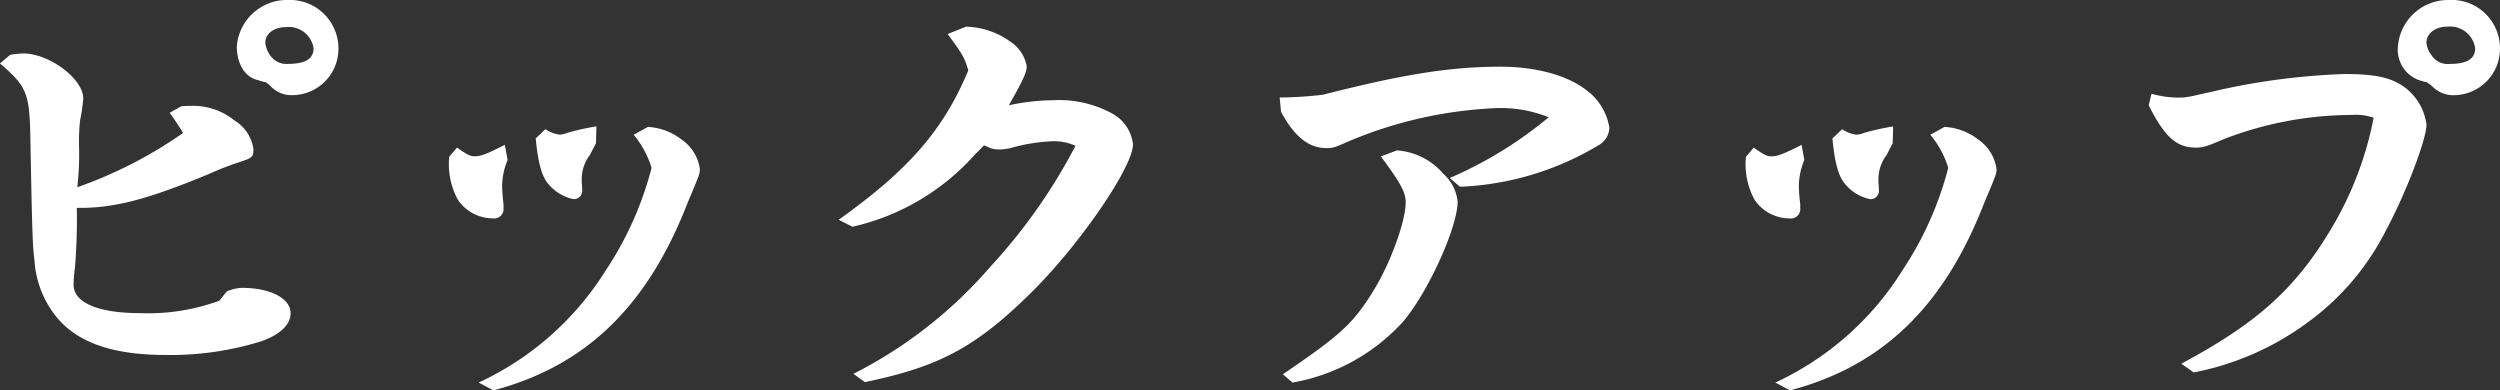 <svg xmlns="http://www.w3.org/2000/svg" width="228.354" height="35.658" viewBox="0 0 228.354 35.658">
  <rect x="0" y="0" width="228.354" height="35.658" fill="#333333" stroke="none"/>
  <path id="hdg_pickup" d="M-111.678-28.014c2.436,2.1,2.688,2.688,2.772,6.678.168,9.114.21,9.912.378,11.34a9.133,9.133,0,0,0,2.1,5.25c1.932,2.268,5.124,3.36,9.912,3.36a27.9,27.9,0,0,0,8.736-1.26c1.722-.63,2.646-1.512,2.646-2.562,0-1.344-1.848-2.31-4.452-2.31a3.768,3.768,0,0,0-1.386.336l-.672.84a18.9,18.9,0,0,1-7.224,1.134c-3.864,0-6.09-.966-6.09-2.6a13.243,13.243,0,0,1,.126-1.554,53.074,53.074,0,0,0,.168-5.46c3.4.042,6.426-.756,12.1-3.108a27.4,27.4,0,0,1,2.688-1.05c1.26-.42,1.344-.462,1.344-1.218a3.614,3.614,0,0,0-1.722-2.6,6,6,0,0,0-3.948-1.344,8.543,8.543,0,0,0-.924.042l-1.05.588c.672.966.84,1.218,1.218,1.848a39.771,39.771,0,0,1-9.66,4.956,26.614,26.614,0,0,0,.168-3.4,18.914,18.914,0,0,1,.084-2.688,17.316,17.316,0,0,0,.294-2.016c0-1.806-3.108-4.116-5.5-4.116a8.617,8.617,0,0,0-1.176.126Zm26.25-5.8a4.6,4.6,0,0,0-4.62,4.242c0,1.6.756,2.814,1.89,3.066a5.766,5.766,0,0,0,.756.21,2.22,2.22,0,0,1,.462.378,2.593,2.593,0,0,0,1.932.8,4.233,4.233,0,0,0,4.242-4.116A4.433,4.433,0,0,0-85.428-33.81Zm-.126,2.478a2.3,2.3,0,0,1,2.52,1.932c0,.966-.756,1.428-2.31,1.428a1.778,1.778,0,0,1-1.638-.756,2.341,2.341,0,0,1-.462-1.176C-87.444-30.744-86.646-31.332-85.554-31.332Zm14.91,11.844a6.769,6.769,0,0,0,.8,3.948,3.871,3.871,0,0,0,3.192,1.68.853.853,0,0,0,.966-.924v-.378a15.321,15.321,0,0,1-.126-1.638,6.273,6.273,0,0,1,.5-2.394l-.252-1.386c-1.722.882-2.226,1.05-2.772,1.05-.378,0-.714-.168-1.6-.8Zm7.9-1.68c.21,2.31.588,3.57,1.218,4.242a4.076,4.076,0,0,0,2.184,1.3.742.742,0,0,0,.84-.8,5.845,5.845,0,0,0-.042-.714v-.294a3.636,3.636,0,0,1,.756-2.226c.084-.168.294-.588.546-1.05l.042-1.554a23.254,23.254,0,0,0-2.646.588,2.065,2.065,0,0,1-.714.168,3.018,3.018,0,0,1-1.3-.5ZM-66.612,1.848c8.442-2.226,14.07-7.686,17.724-17.094,1.134-2.688,1.134-2.688,1.134-3.15a3.92,3.92,0,0,0-1.638-2.646A5.508,5.508,0,0,0-52.5-22.218l-1.3.714a8.671,8.671,0,0,1,1.638,3.024,30.68,30.68,0,0,1-4.158,9.324A27.13,27.13,0,0,1-67.956,1.134ZM-33.81-13.1a21.218,21.218,0,0,0,11.256-6.678c.294-.252.462-.462.756-.756l.588.252a2.526,2.526,0,0,0,.84.126,4.583,4.583,0,0,0,1.134-.168,16.323,16.323,0,0,1,3.822-.588,4.769,4.769,0,0,1,1.974.42A51.036,51.036,0,0,1-21.252-9.408,40.942,40.942,0,0,1-33.726.336l1.05.756c6.93-1.428,10.29-3.276,15.5-8.484,4.326-4.368,8.988-11.214,8.988-13.23a3.673,3.673,0,0,0-1.89-2.814A10.147,10.147,0,0,0-15.5-24.654a19.716,19.716,0,0,0-4.032.462c1.3-2.268,1.638-3.024,1.638-3.57a3.419,3.419,0,0,0-1.47-2.226,7.239,7.239,0,0,0-4.074-1.386l-1.68.672c1.386,1.89,1.512,2.1,1.89,3.318-2.268,5.418-5.376,9.03-11.844,13.65ZM6.384,1.134A17.783,17.783,0,0,0,16.464-4.41c2.268-2.646,5-8.61,5-11a3.962,3.962,0,0,0-1.3-2.52,6.133,6.133,0,0,0-4.242-2.142l-1.47.546c1.806,2.436,2.268,3.276,2.268,4.2,0,1.722-1.386,5.544-2.94,8.064C11.886-4.2,10.794-3.234,5.5.378ZM5.334-23.6c1.218,2.268,2.52,3.318,4.158,3.318.588,0,.714-.042,2.142-.672a38.812,38.812,0,0,1,13.4-2.982,11.647,11.647,0,0,1,4.746.84,37.067,37.067,0,0,1-9.03,5.544l.924.8a26.638,26.638,0,0,0,12.642-3.78,1.9,1.9,0,0,0,1.008-1.6,5.249,5.249,0,0,0-2.1-3.444c-1.722-1.344-4.578-2.142-7.854-2.142-4.494,0-8.82.672-16.212,2.562a36.739,36.739,0,0,1-3.948.252ZM47.8-19.488a6.769,6.769,0,0,0,.8,3.948,3.871,3.871,0,0,0,3.192,1.68.853.853,0,0,0,.966-.924v-.378a15.321,15.321,0,0,1-.126-1.638,6.273,6.273,0,0,1,.5-2.394l-.252-1.386c-1.722.882-2.226,1.05-2.772,1.05-.378,0-.714-.168-1.6-.8Zm7.9-1.68c.21,2.31.588,3.57,1.218,4.242a4.076,4.076,0,0,0,2.184,1.3.742.742,0,0,0,.84-.8,5.845,5.845,0,0,0-.042-.714v-.294a3.636,3.636,0,0,1,.756-2.226c.084-.168.294-.588.546-1.05l.042-1.554a23.254,23.254,0,0,0-2.646.588,2.065,2.065,0,0,1-.714.168,3.018,3.018,0,0,1-1.3-.5ZM51.828,1.848C60.27-.378,65.9-5.838,69.552-15.246c1.134-2.688,1.134-2.688,1.134-3.15a3.92,3.92,0,0,0-1.638-2.646,5.508,5.508,0,0,0-3.108-1.176l-1.3.714a8.671,8.671,0,0,1,1.638,3.024,30.68,30.68,0,0,1-4.158,9.324A27.13,27.13,0,0,1,50.484,1.134Zm32.76-26.04c1.47,2.9,2.52,3.864,4.326,3.864.63,0,.924-.084,2.6-.8A32.7,32.7,0,0,1,103.11-23.31a5,5,0,0,1,2.016.252v.042a31.209,31.209,0,0,1-3.906,10.164C97.944-7.392,94.458-4.284,87.57-.588L88.7.21A25.729,25.729,0,0,0,99.12-4.368a23.431,23.431,0,0,0,7.14-8.4c1.848-3.444,3.7-8.316,3.7-9.66a5.044,5.044,0,0,0-2.1-3.486c-1.218-.84-2.646-1.134-5.418-1.134a62.16,62.16,0,0,0-12.18,1.638c-.8.168-1.3.294-1.512.336a6.886,6.886,0,0,1-1.008.168,8.855,8.855,0,0,1-2.562-.252l-.336-.084Zm27.384-9.618a4.6,4.6,0,0,0-4.62,4.242,2.957,2.957,0,0,0,1.89,3.066c.42.126.714.21.756.21a3.636,3.636,0,0,1,.5.378,2.675,2.675,0,0,0,1.89.8,4.243,4.243,0,0,0,4.284-4.116A4.421,4.421,0,0,0,111.972-33.81Zm-.126,2.436a2.317,2.317,0,0,1,2.562,1.974c0,.966-.756,1.428-2.31,1.428a1.751,1.751,0,0,1-1.68-.8,2.224,2.224,0,0,1-.462-1.134C109.956-30.744,110.754-31.374,111.846-31.374Z" transform="translate(111.678 33.81)" fill="#fff"/>
</svg>
